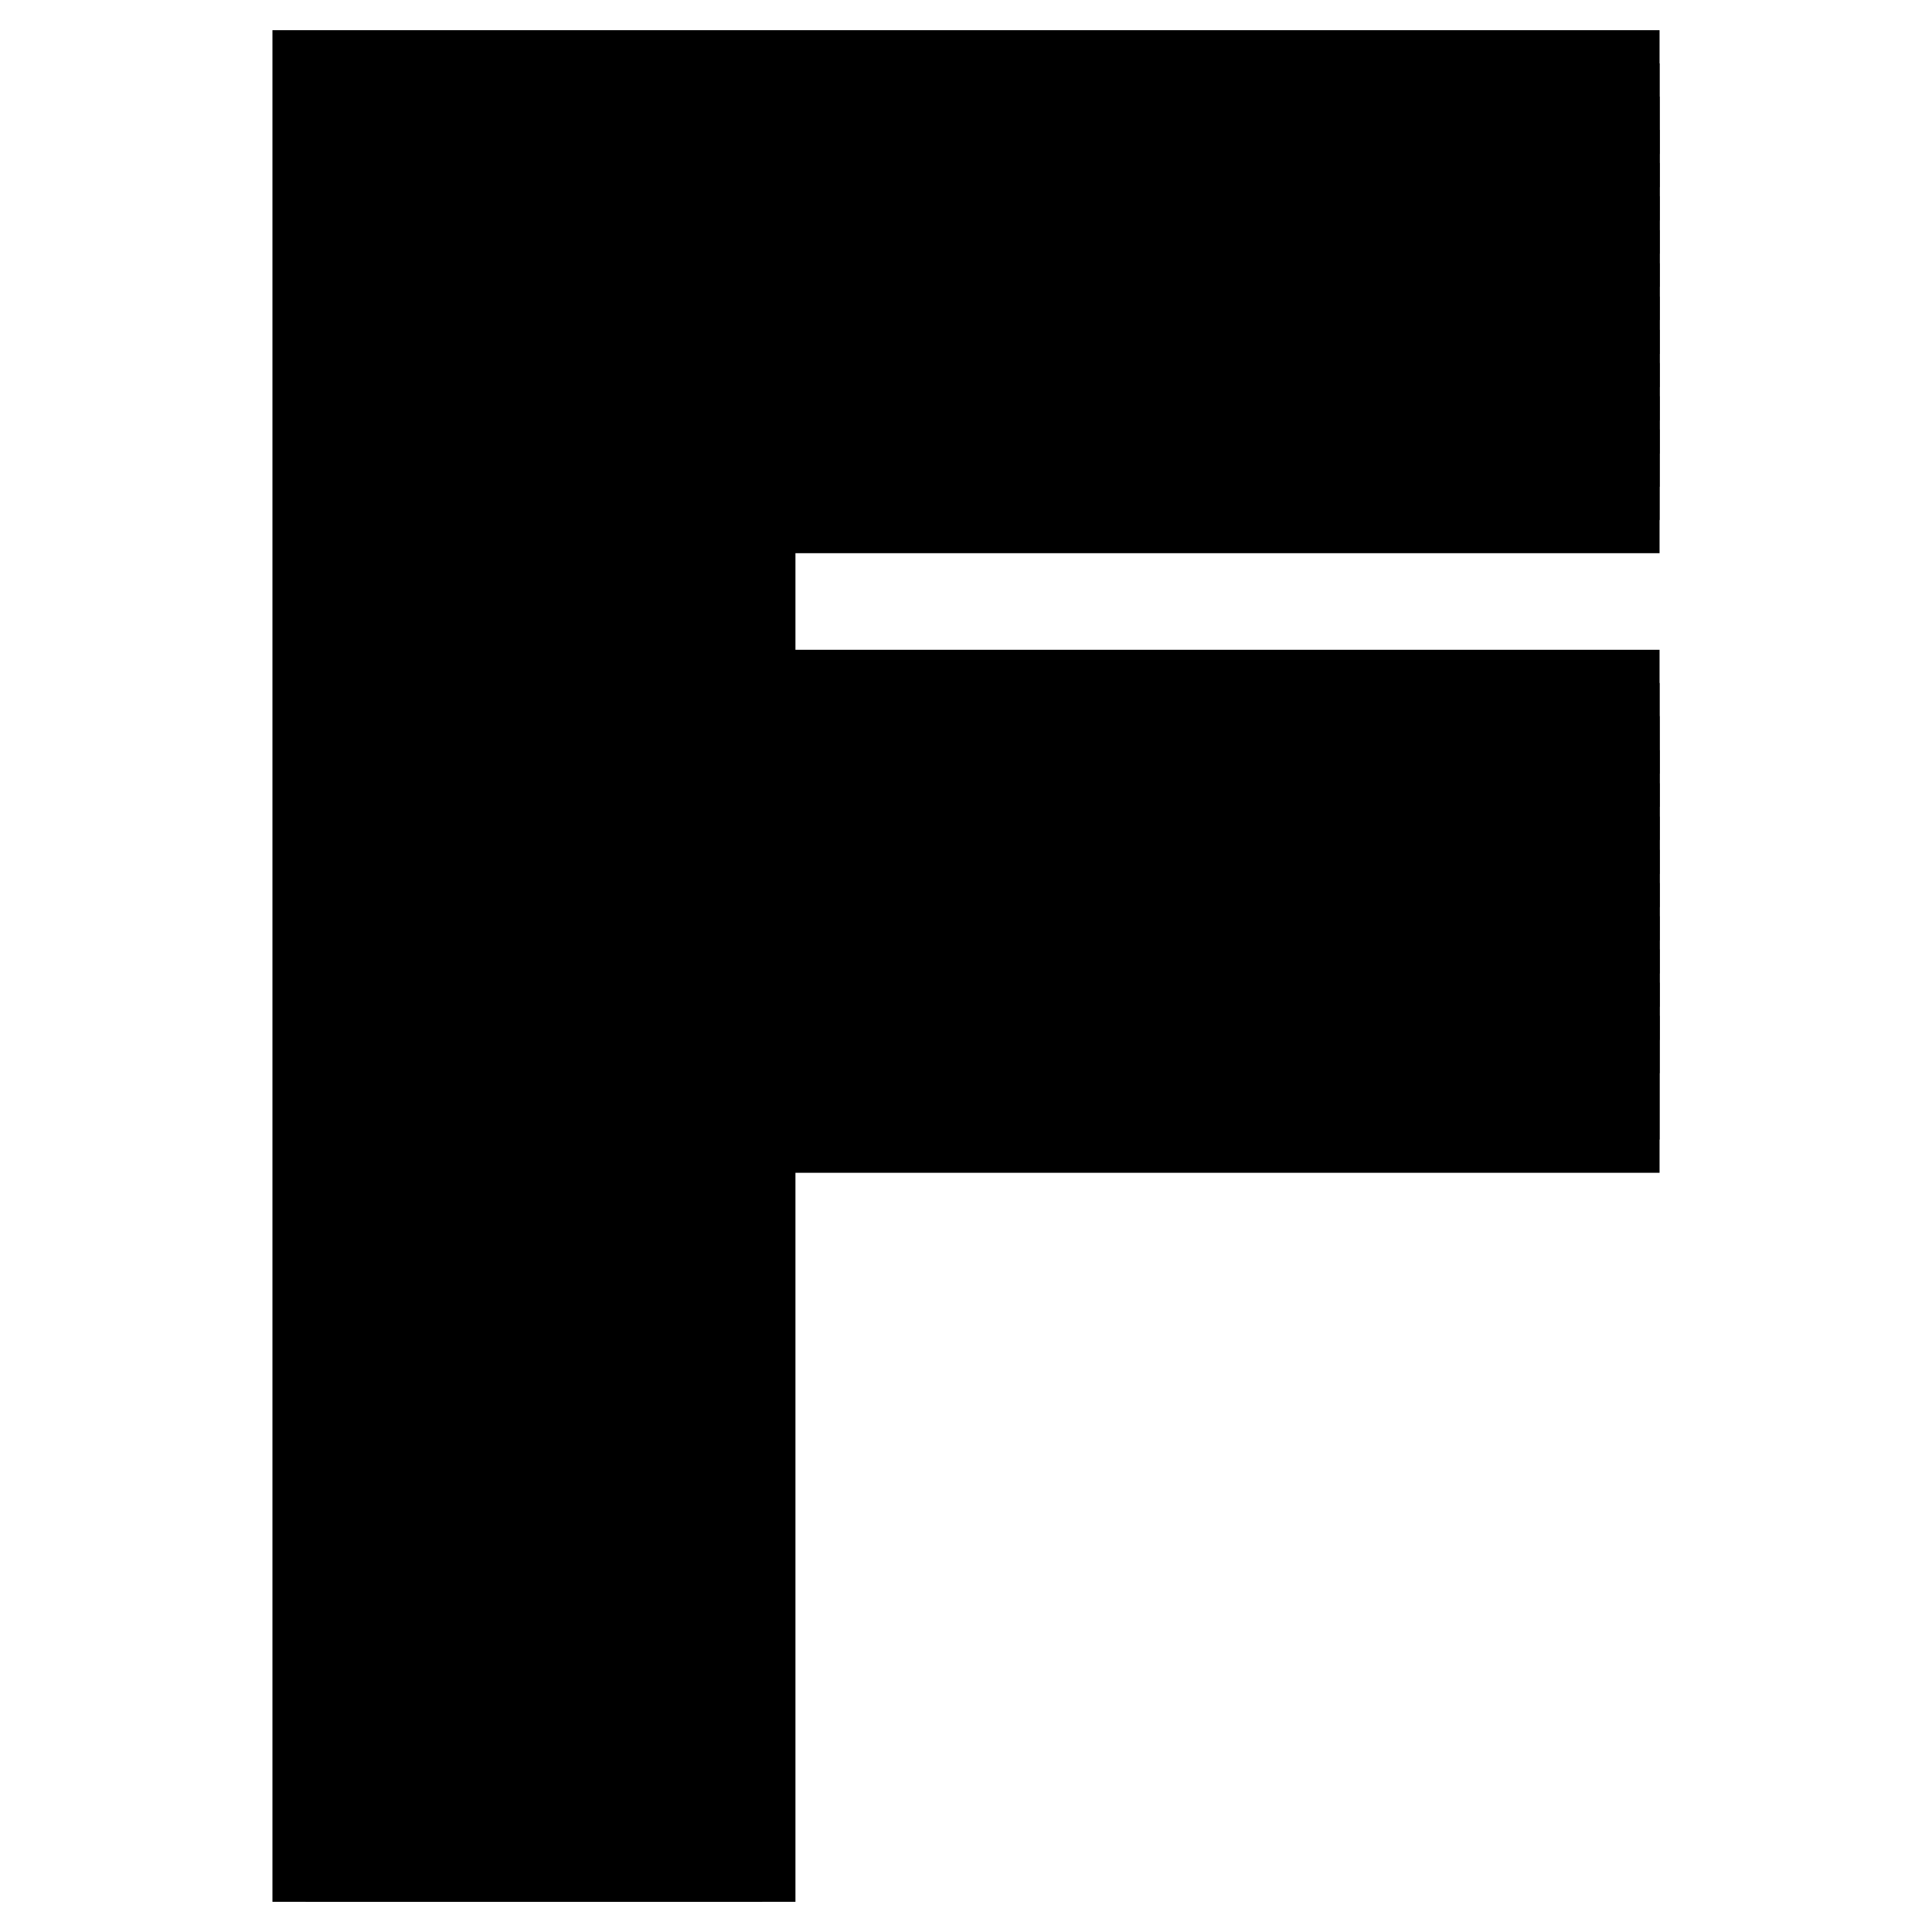 <?xml version="1.0" encoding="utf-8"?>
<!-- Svg Vector Icons : http://www.onlinewebfonts.com/icon -->
<!DOCTYPE svg PUBLIC "-//W3C//DTD SVG 1.1//EN" "http://www.w3.org/Graphics/SVG/1.1/DTD/svg11.dtd">
<svg version="1.1" xmlns="http://www.w3.org/2000/svg" xmlns:xlink="http://www.w3.org/1999/xlink" x="0px" y="0px" viewBox="0 0 256 256" enable-background="new 0 0 256 256" xml:space="preserve">
<g> <path stroke-width="12" fill-opacity="0" stroke="#000000"  d="M213.9,120.8h-170"/> <path stroke-width="12" fill-opacity="0" stroke="#000000"  d="M43.9,92.1h170v4.4h-170V92.1z"/> <path stroke-width="12" fill-opacity="0" stroke="#000000"  d="M43.9,96.5h170v4.4h-170V96.5z"/> <path stroke-width="12" fill-opacity="0" stroke="#000000"  d="M43.9,100.9h170v4.4h-170V100.9z"/> <path stroke-width="12" fill-opacity="0" stroke="#000000"  d="M43.9,105.4h170v4.4h-170V105.4z"/> <path stroke-width="12" fill-opacity="0" stroke="#000000"  d="M43.9,109.8h170v4.4h-170V109.8z"/> <path stroke-width="12" fill-opacity="0" stroke="#000000"  d="M43.9,114.2h170v4.4h-170V114.2z"/> <path stroke-width="12" fill-opacity="0" stroke="#000000"  d="M43.9,118.6h170v4.4h-170V118.6z"/> <path stroke-width="12" fill-opacity="0" stroke="#000000"  d="M43.9,123h170v4.4h-170V123z"/> <path stroke-width="12" fill-opacity="0" stroke="#000000"  d="M43.9,127.4h170v4.4h-170V127.4z"/> <path stroke-width="12" fill-opacity="0" stroke="#000000"  d="M43.9,131.8h170v4.4h-170V131.8z"/> <path stroke-width="12" fill-opacity="0" stroke="#000000"  d="M43.9,136.2h170v4.4h-170V136.2z M43.9,145h170v4.4h-170V145z"/> <path stroke-width="12" fill-opacity="0" stroke="#000000"  d="M43.9,140.6h170v4.4h-170V140.6z"/> <path stroke-width="12" fill-opacity="0" stroke="#000000"  d="M46.5,246h-4.4V10h171.8v4.4H46.5V246z"/> <path stroke-width="12" fill-opacity="0" stroke="#000000"  d="M50.9,246h-4.4V14.4h167.4v4.4h-163V246z"/> <path stroke-width="12" fill-opacity="0" stroke="#000000"  d="M55.3,246h-4.4V18.8h163v4.4H55.3V246z"/> <path stroke-width="12" fill-opacity="0" stroke="#000000"  d="M59.7,246h-4.4V23.2h158.6v4.4H59.7V246z"/> <path stroke-width="12" fill-opacity="0" stroke="#000000"  d="M64.2,246h-4.4V27.6h154.1V32H64.2V246z"/> <path stroke-width="12" fill-opacity="0" stroke="#000000"  d="M68.6,246h-4.4V32h149.7v4.4H68.6V246z"/> <path stroke-width="12" fill-opacity="0" stroke="#000000"  d="M73,246h-4.4V36.5h145.3v4.4H73V246z"/> <path stroke-width="12" fill-opacity="0" stroke="#000000"  d="M77.4,246H73V40.9h140.9v4.4H77.4V246z"/> <path stroke-width="12" fill-opacity="0" stroke="#000000"  d="M81.8,246h-4.4V45.3h136.5v4.4H81.8V246z"/> <path stroke-width="12" fill-opacity="0" stroke="#000000"  d="M86.2,246h-4.4V49.7h132.1v4.4H86.2V246z"/> <path stroke-width="12" fill-opacity="0" stroke="#000000"  d="M90.6,246h-4.4V54.1h127.7v4.4H90.6V246z"/> <path stroke-width="12" fill-opacity="0" stroke="#000000"  d="M99.4,246H95V62.9h118.9v4.4H99.4V246z"/> <path stroke-width="12" fill-opacity="0" stroke="#000000"  d="M95,246h-4.4V58.5h123.3v4.4H95V246z"/></g>
</svg>